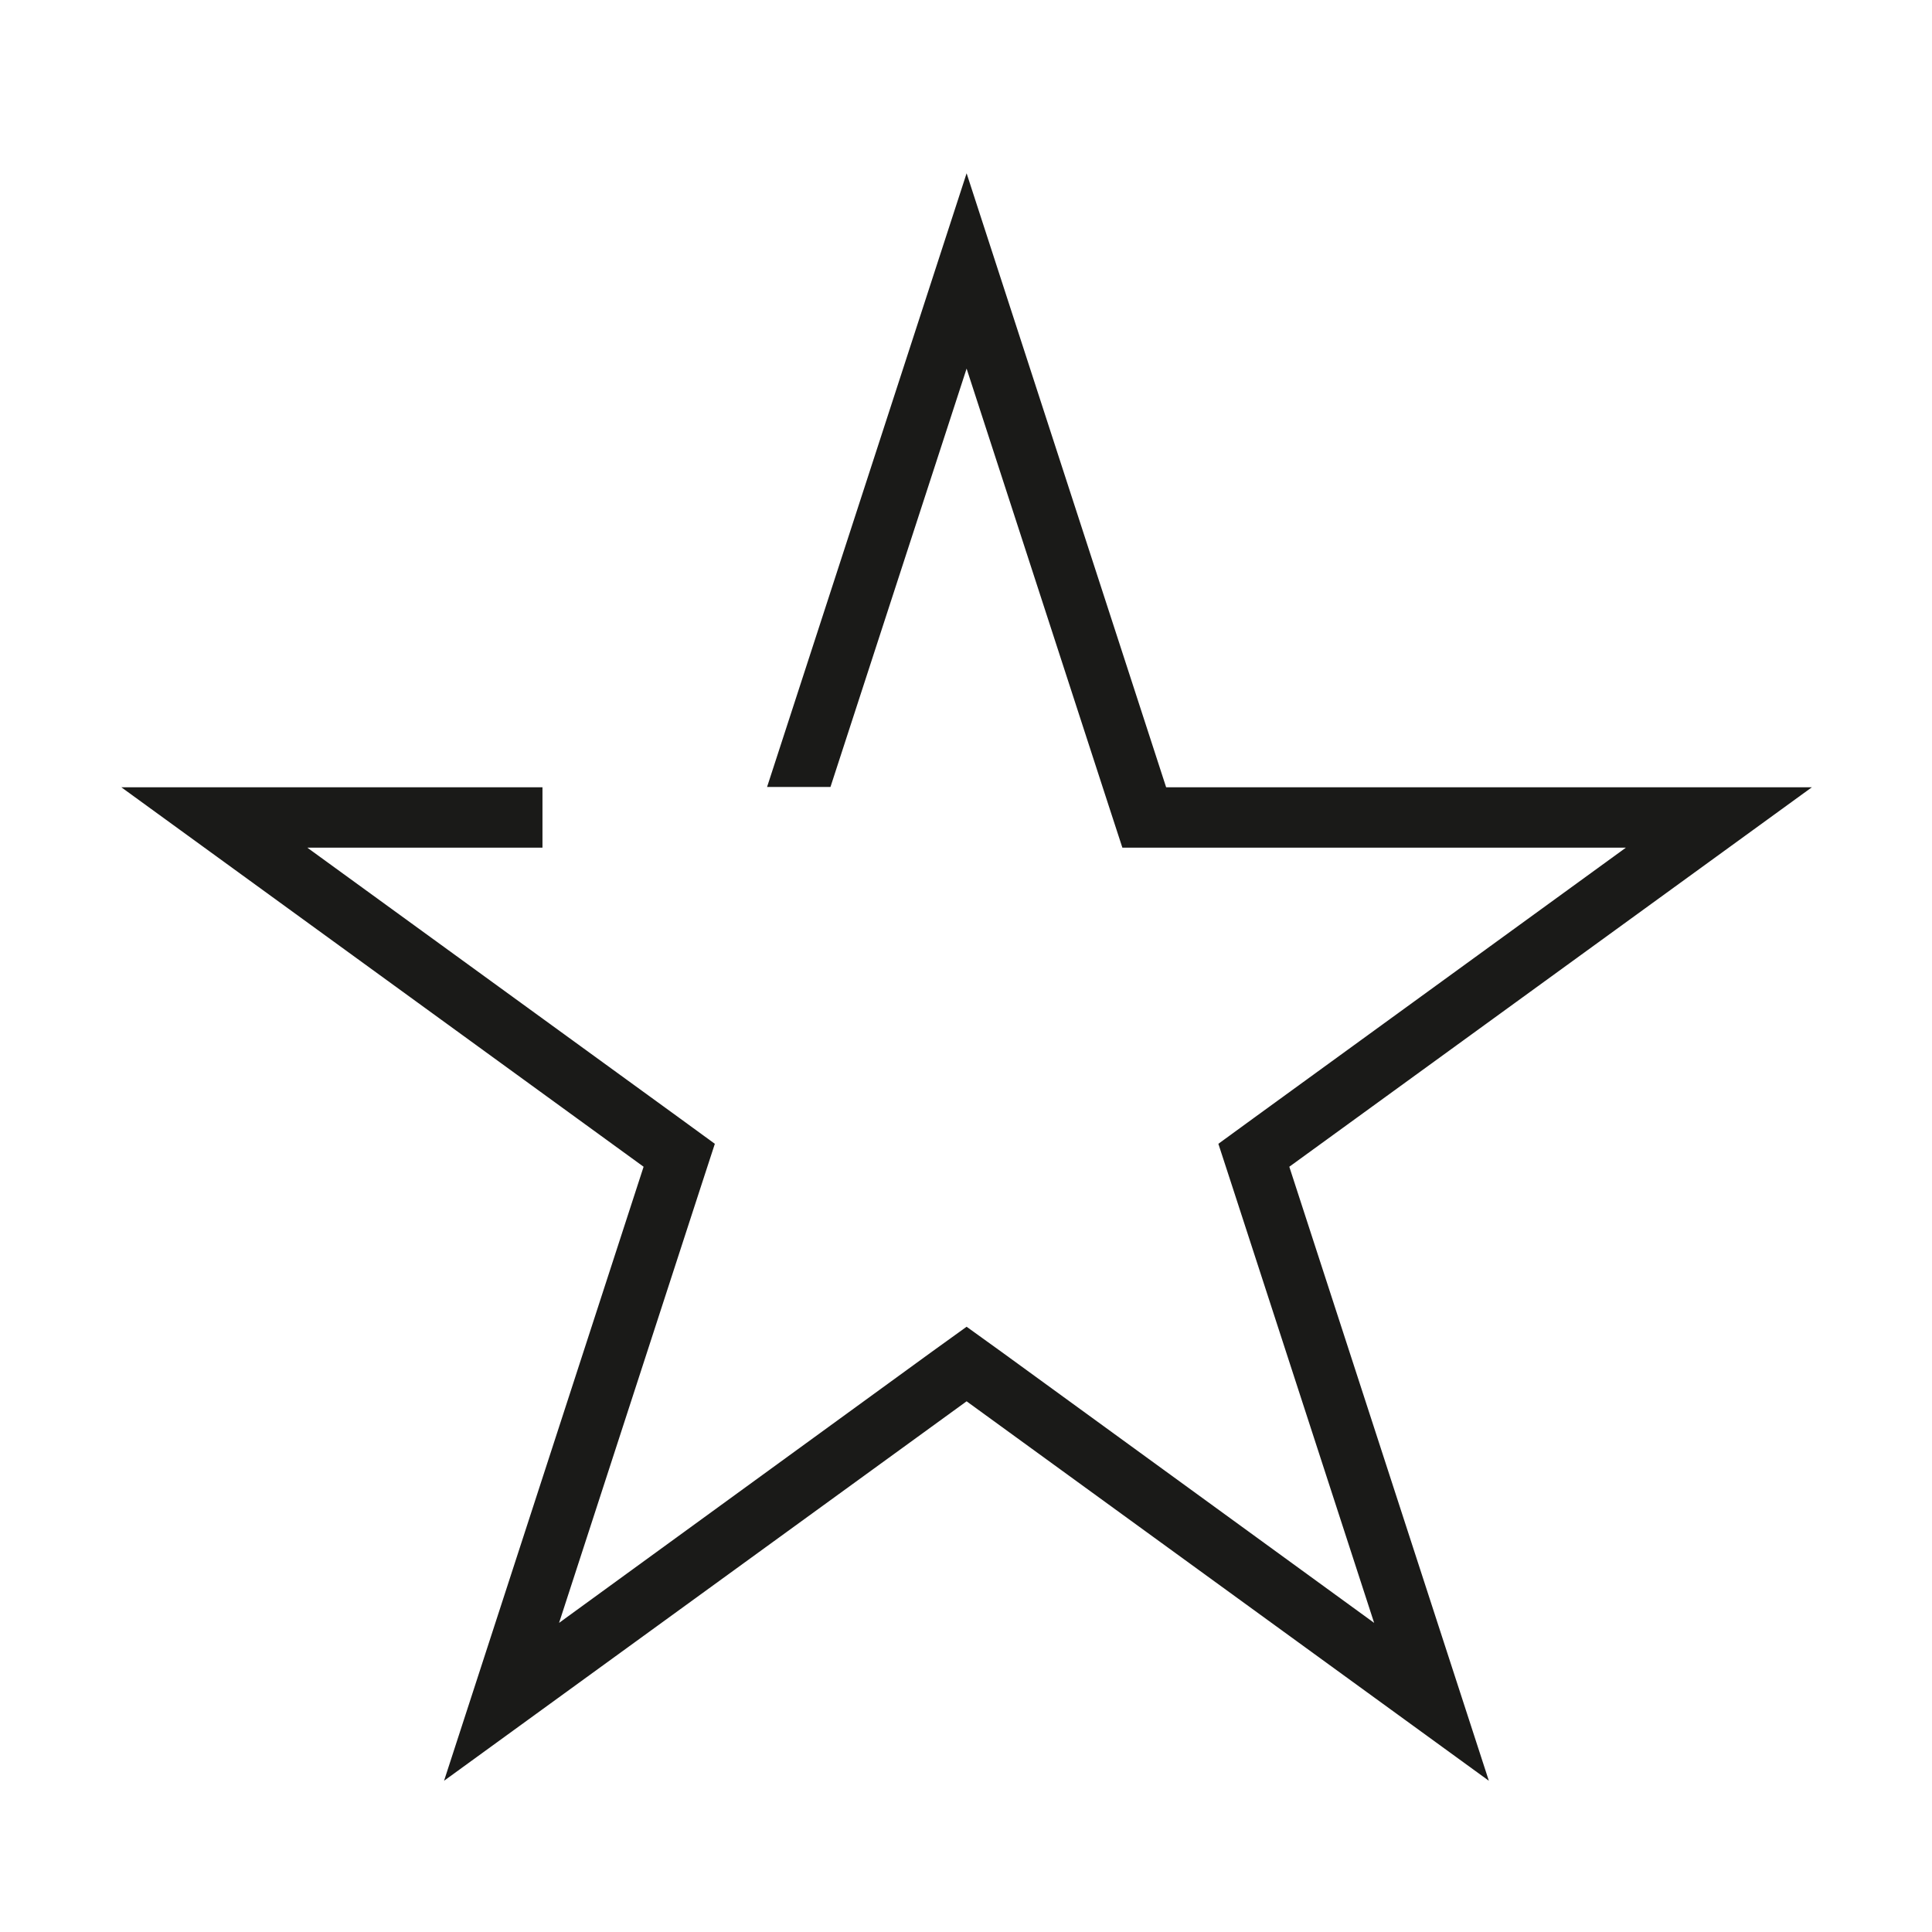 <?xml version="1.0" encoding="utf-8"?>
<!-- Generator: Adobe Illustrator 25.0.1, SVG Export Plug-In . SVG Version: 6.00 Build 0)  -->
<svg version="1.1" id="icon" xmlns="http://www.w3.org/2000/svg" xmlns:xlink="http://www.w3.org/1999/xlink" x="0px" y="0px"
	 viewBox="0 0 64 64" enable-background="new 0 0 64 64" xml:space="preserve">
<path fill="#1A1A18" stroke="#1A1A18" stroke-width="2" stroke-linecap="round" stroke-linejoin="round" stroke-miterlimit="10" d="
	M-1027.92,390.52"/>
<path fill="#1A1A18" stroke="#1A1A18" stroke-width="2" stroke-linecap="round" stroke-linejoin="round" stroke-miterlimit="10" d="
	M-943.92,390.52"/>
<path fill="#1A1A18" stroke="#1A1A18" stroke-width="2" stroke-linecap="round" stroke-linejoin="round" stroke-miterlimit="10" d="
	M-160.64,390.52"/>
<path fill="#1A1A18" stroke="#1A1A18" stroke-width="2" stroke-linecap="round" stroke-linejoin="round" stroke-miterlimit="10" d="
	M-76.64,390.52"/>
<path fill="#1A1A18" stroke="#1A1A18" stroke-width="2" stroke-linecap="round" stroke-linejoin="round" stroke-miterlimit="10" d="
	M6.1,34.99"/>
<polygon fill="#1A1A18" points="60.02,26.08 38.63,26.08 32.02,5.74 25.41,26.07 27.51,26.07 32.02,12.21 36.73,26.7 37.18,28.08 
	38.63,28.08 53.86,28.08 41.54,37.03 40.36,37.89 40.81,39.27 45.52,53.76 33.2,44.8 32.02,43.95 30.84,44.8 18.52,53.76 
	23.23,39.27 23.68,37.89 22.5,37.03 10.18,28.08 17.97,28.08 17.97,26.08 4.02,26.08 21.32,38.65 14.71,58.99 32.02,46.42 
	49.32,58.99 42.71,38.65 "/>
</svg>
